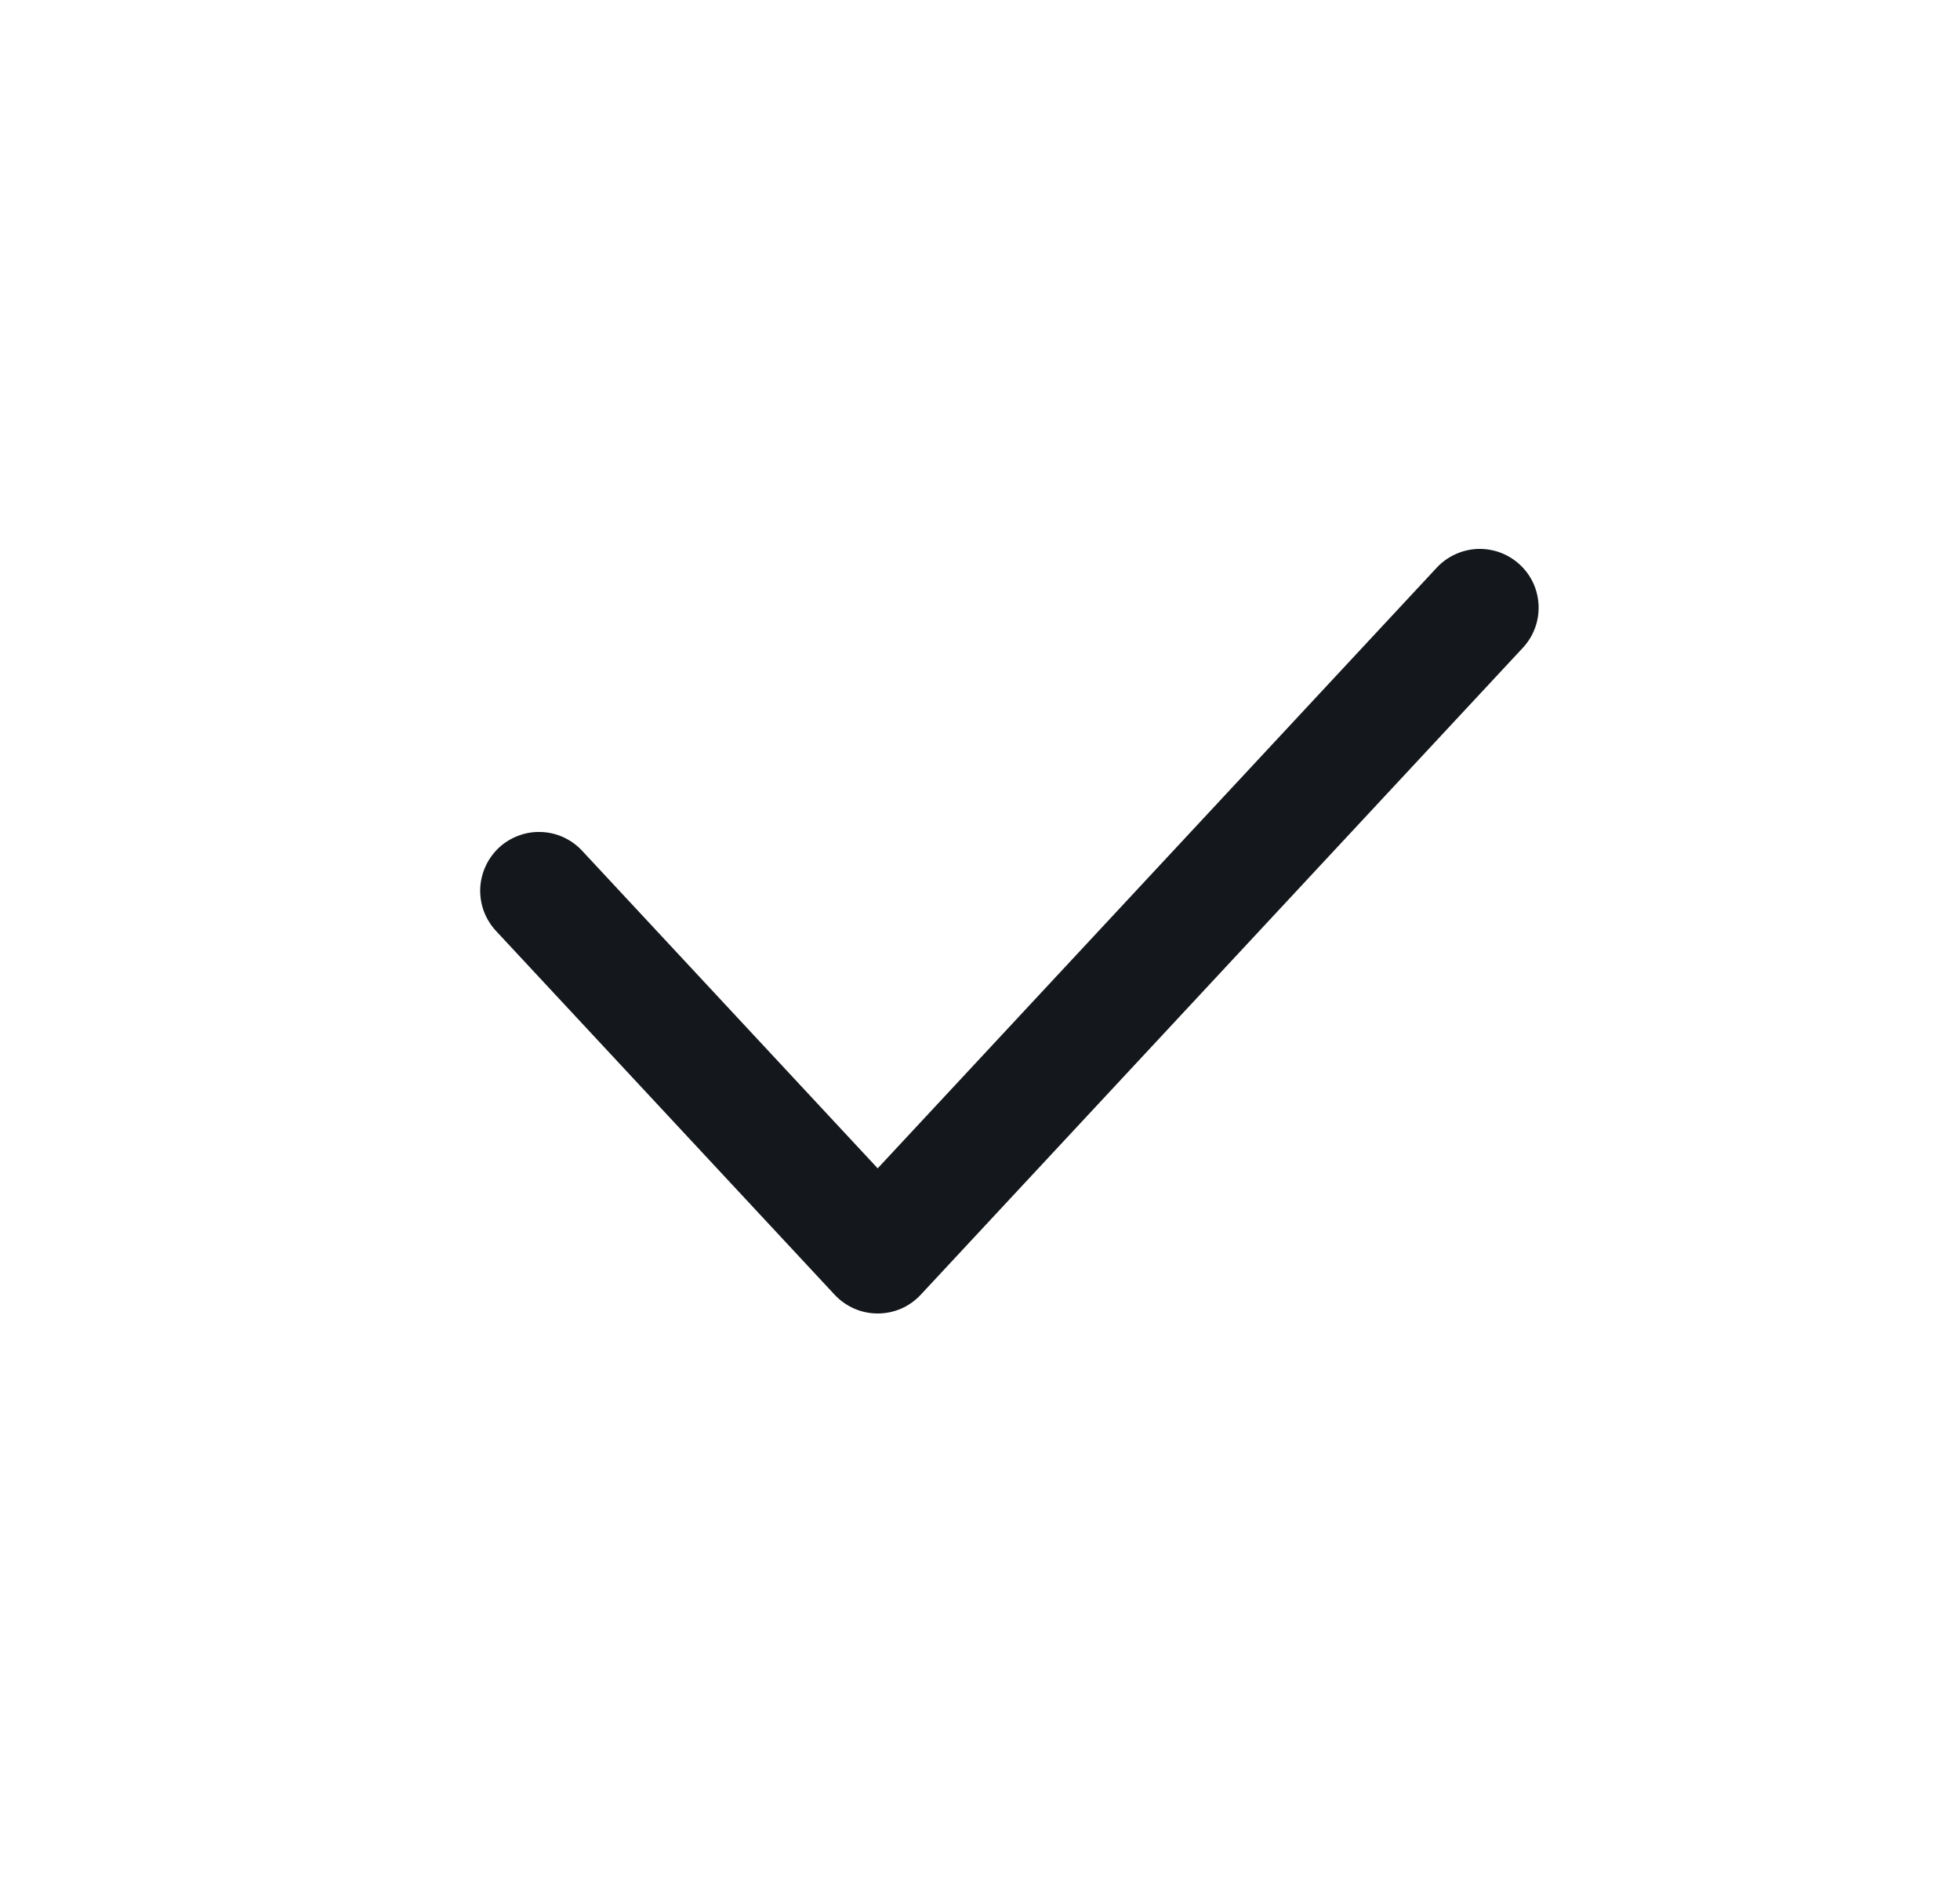 <svg width="25" height="24" viewBox="0 0 25 24" fill="none" xmlns="http://www.w3.org/2000/svg">
<g clip-path="url(#clip0_479_5189)">
<path fill-rule="evenodd" clip-rule="evenodd" d="M19.386 7.201C19.459 7.268 19.517 7.349 19.558 7.438C19.599 7.528 19.621 7.625 19.625 7.723C19.628 7.822 19.613 7.92 19.578 8.012C19.544 8.104 19.491 8.189 19.424 8.261L11.744 16.511C11.674 16.586 11.589 16.647 11.495 16.688C11.4 16.729 11.298 16.75 11.195 16.75C11.092 16.75 10.99 16.729 10.896 16.688C10.802 16.647 10.716 16.586 10.646 16.511L6.326 11.871C6.259 11.799 6.207 11.714 6.172 11.622C6.138 11.53 6.122 11.431 6.125 11.333C6.129 11.235 6.152 11.138 6.193 11.048C6.234 10.958 6.292 10.878 6.364 10.81C6.436 10.743 6.521 10.691 6.613 10.657C6.705 10.622 6.803 10.606 6.902 10.61C7 10.613 7.097 10.636 7.187 10.677C7.276 10.718 7.357 10.776 7.424 10.848L11.195 14.899L18.326 7.239C18.393 7.167 18.474 7.109 18.564 7.068C18.653 7.027 18.75 7.004 18.849 7C18.947 6.997 19.045 7.013 19.137 7.047C19.23 7.082 19.314 7.134 19.386 7.201V7.201Z" fill="#14171B"/>
</g>
<defs>
<clipPath id="clip0_479_5189">
<rect width="24" height="24" fill="white" transform="translate(0.5)"/>
</clipPath>
</defs>
</svg>
